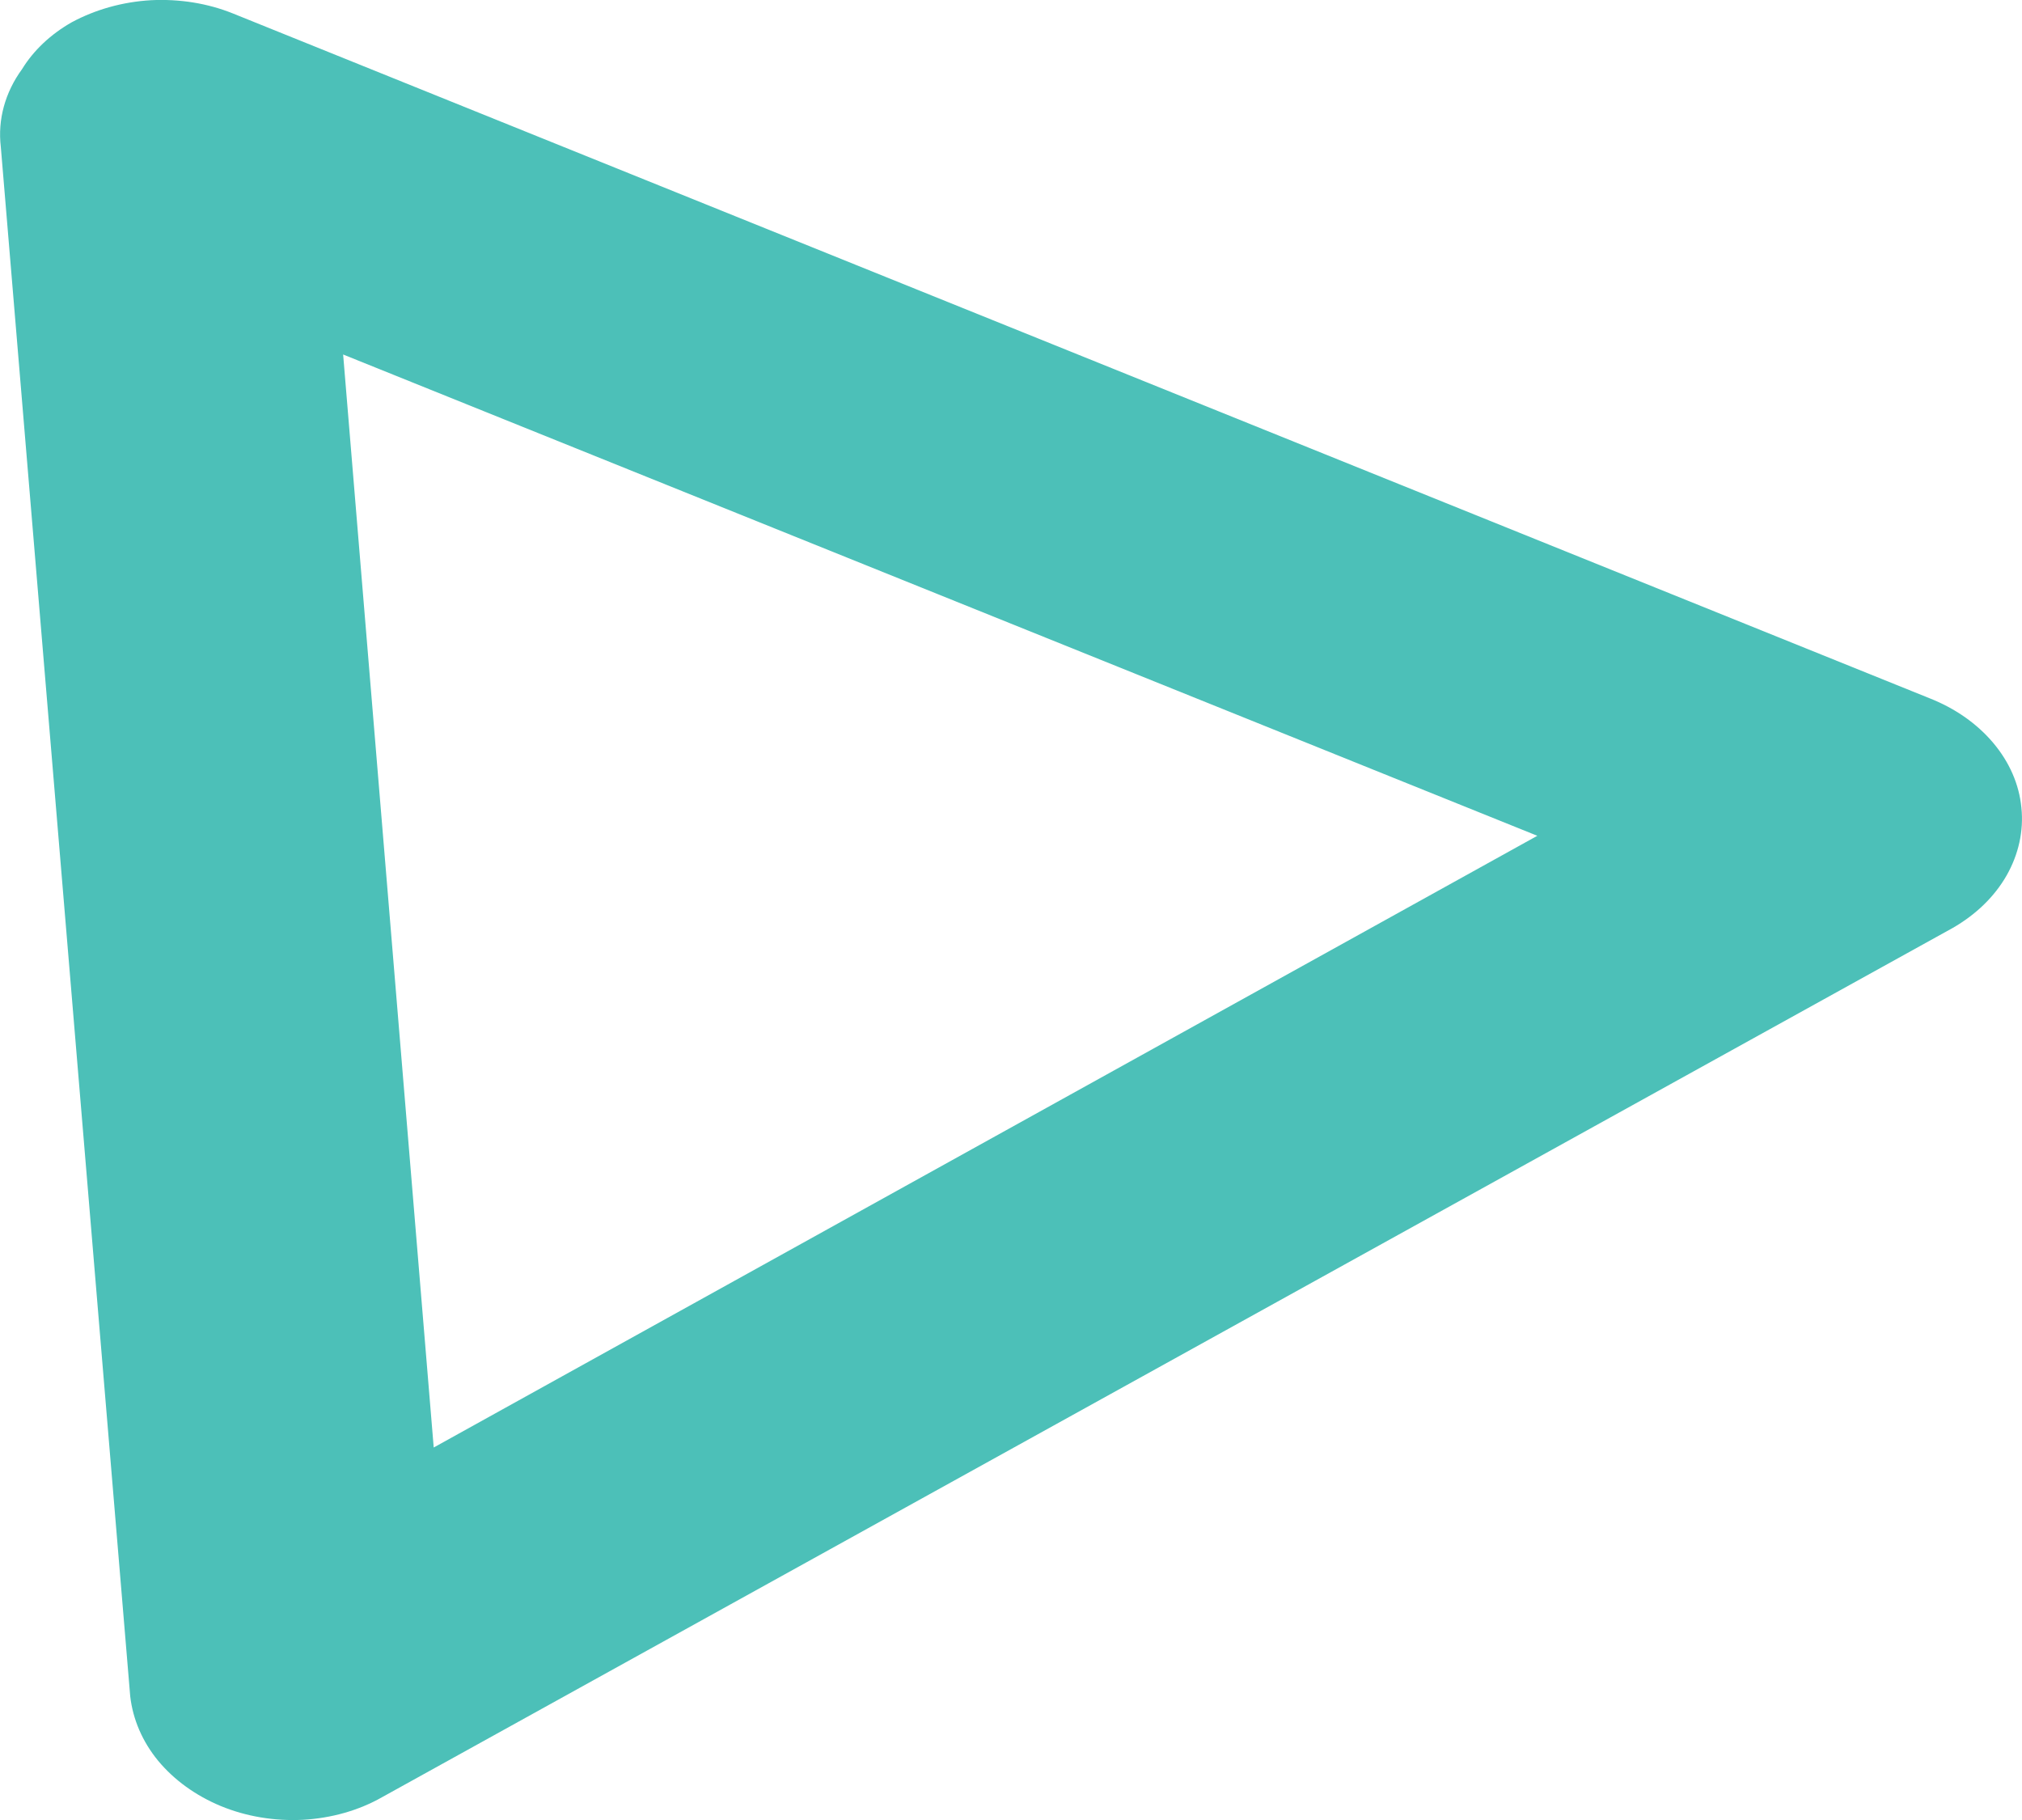 <?xml version="1.0" encoding="UTF-8"?> <svg xmlns="http://www.w3.org/2000/svg" width="10" height="9" viewBox="0 0 10 9" fill="none"> <path d="M0.109 0.342C0.166 0.249 0.251 0.169 0.355 0.11C0.472 0.047 0.607 0.009 0.747 0.001C0.887 -0.006 1.027 0.016 1.153 0.067L9.543 3.453C9.67 3.503 9.778 3.579 9.858 3.674C9.938 3.769 9.986 3.879 9.997 3.994C10.009 4.109 9.983 4.225 9.924 4.329C9.864 4.434 9.772 4.523 9.657 4.589L1.89 8.887C1.774 8.953 1.639 8.991 1.498 8.999C1.358 9.006 1.218 8.983 1.092 8.931C0.967 8.879 0.861 8.802 0.782 8.707C0.704 8.612 0.657 8.502 0.644 8.388L0.004 0.726C-0.012 0.592 0.025 0.457 0.109 0.342ZM7.603 4.133L1.697 1.753L2.145 7.158L7.603 4.133Z" fill="url(#paint0_linear_2726_1344)"></path> <defs> <linearGradient id="paint0_linear_2726_1344" x1="171.478" y1="122.88" x2="220.298" y2="173.357" gradientUnits="userSpaceOnUse"> <stop stop-color="#4CC0B8"></stop> <stop offset="1" stop-color="#C1F1C8"></stop> </linearGradient> </defs> </svg> 